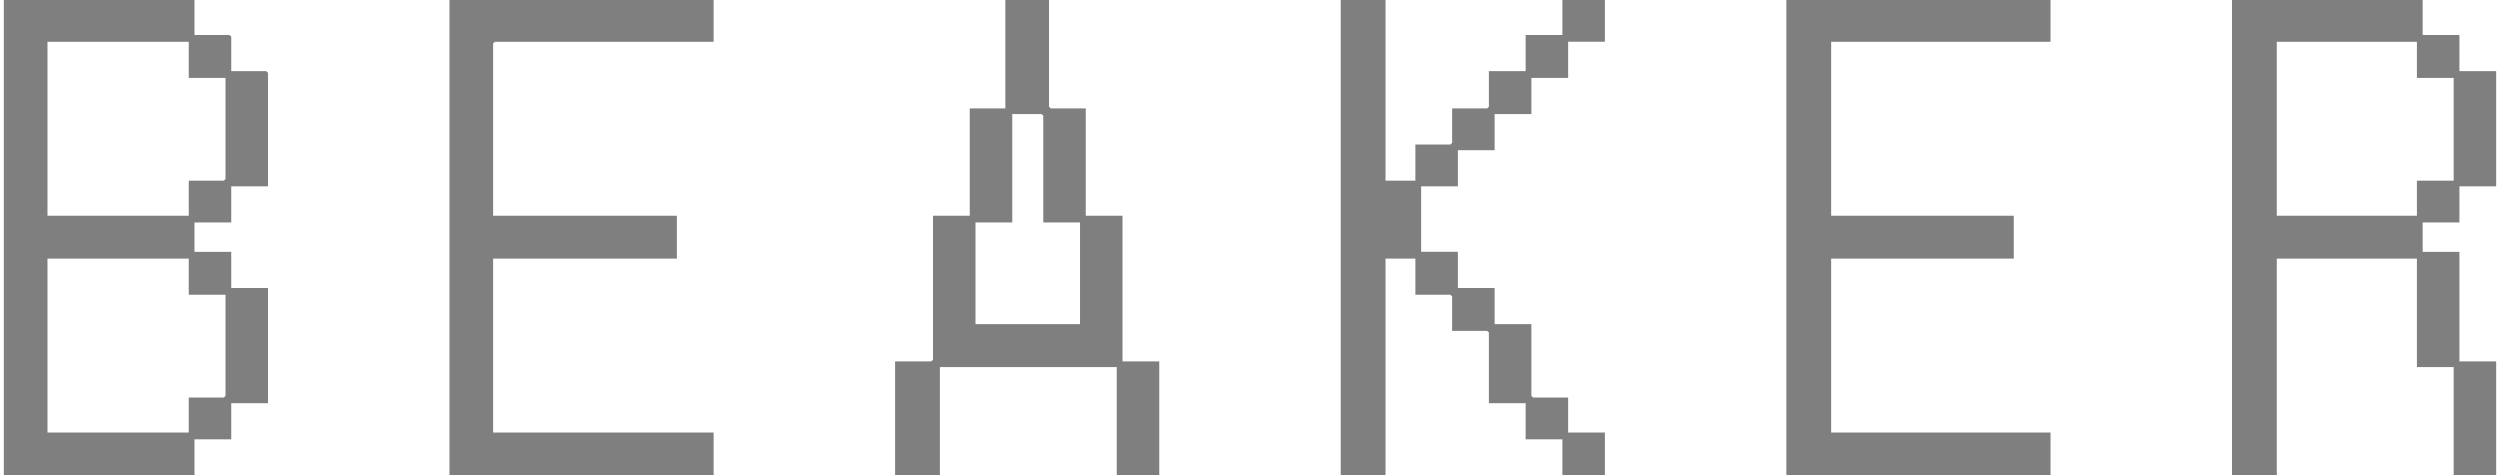 <svg width="326" height="62" viewBox="0 0 326 62" fill="none" xmlns="http://www.w3.org/2000/svg">
<g opacity="0.5" clip-path="url(#clip0_6_5)">
<path d="M30.154 9.278V4.787L29.929 4.567H25.36V0H0.5V62H25.361V57.287H30.154V52.574H34.946V37.553H30.154V32.841H25.361V29.012H30.154V24.299H34.946V9.5L34.721 9.279H30.152L30.154 9.278ZM29.406 38.437V51.618L29.181 51.838H24.614V56.403H6.192V33.724H24.614V38.437H29.406ZM29.406 23.343L29.181 23.563H24.614V28.128H6.192V5.449H24.614V10.162H29.406V23.343ZM320.708 29.012V24.299H325.5V9.278H320.708V4.565H315.915V0H291.054V62H296.894V33.724H315.166V47.863H319.958V62.002H325.5V47.127H320.708V32.842H315.915V29.013H320.708V29.012ZM315.166 23.563V28.128H296.894V5.449H315.166V10.162H319.958V23.563H315.166ZM232.942 62H267.389V56.403H238.783V33.724H262.596V28.128H238.783V5.449H267.389V0H232.942V62ZM58.611 62H93.058V56.403H64.302V33.724H88.265V28.128H64.302V5.671L64.527 5.45H93.058V0H58.611V62ZM203.737 4.565H198.945V9.278H194.152V13.917L193.927 14.137H189.358V18.628L189.133 18.848H184.566V23.561H180.671V0H174.831V62H180.671V33.724H184.566V38.437H189.133L189.358 38.657V43.149H193.927L194.152 43.369V52.573H198.945V57.286H203.737V61.998H209.279V56.402H204.486V51.837H199.918L199.692 51.617V42.265H194.9V37.552H190.108V32.839H185.315V24.297H190.108V19.584H194.9V14.871H199.692V10.159H204.485V5.446H209.277V0H203.736V4.565H203.737ZM146.375 28.129H141.583V14.139H137.015L136.79 13.918V0H131.098V14.139H126.456V28.129H121.664V46.907L121.438 47.129H116.721V62.003H122.562V47.865H145.626V62.003H151.168V47.129H146.375V28.131V28.129ZM140.835 42.266H127.205V29.012H131.998V14.873H135.817L136.043 15.093V29.01H140.835V42.265V42.266Z" fill="black"/>
</g>
<defs>
<clipPath id="clip0_6_5">
<rect width="325" height="62" fill="white" transform="translate(0.5)"/>
</clipPath>
</defs>
</svg>
